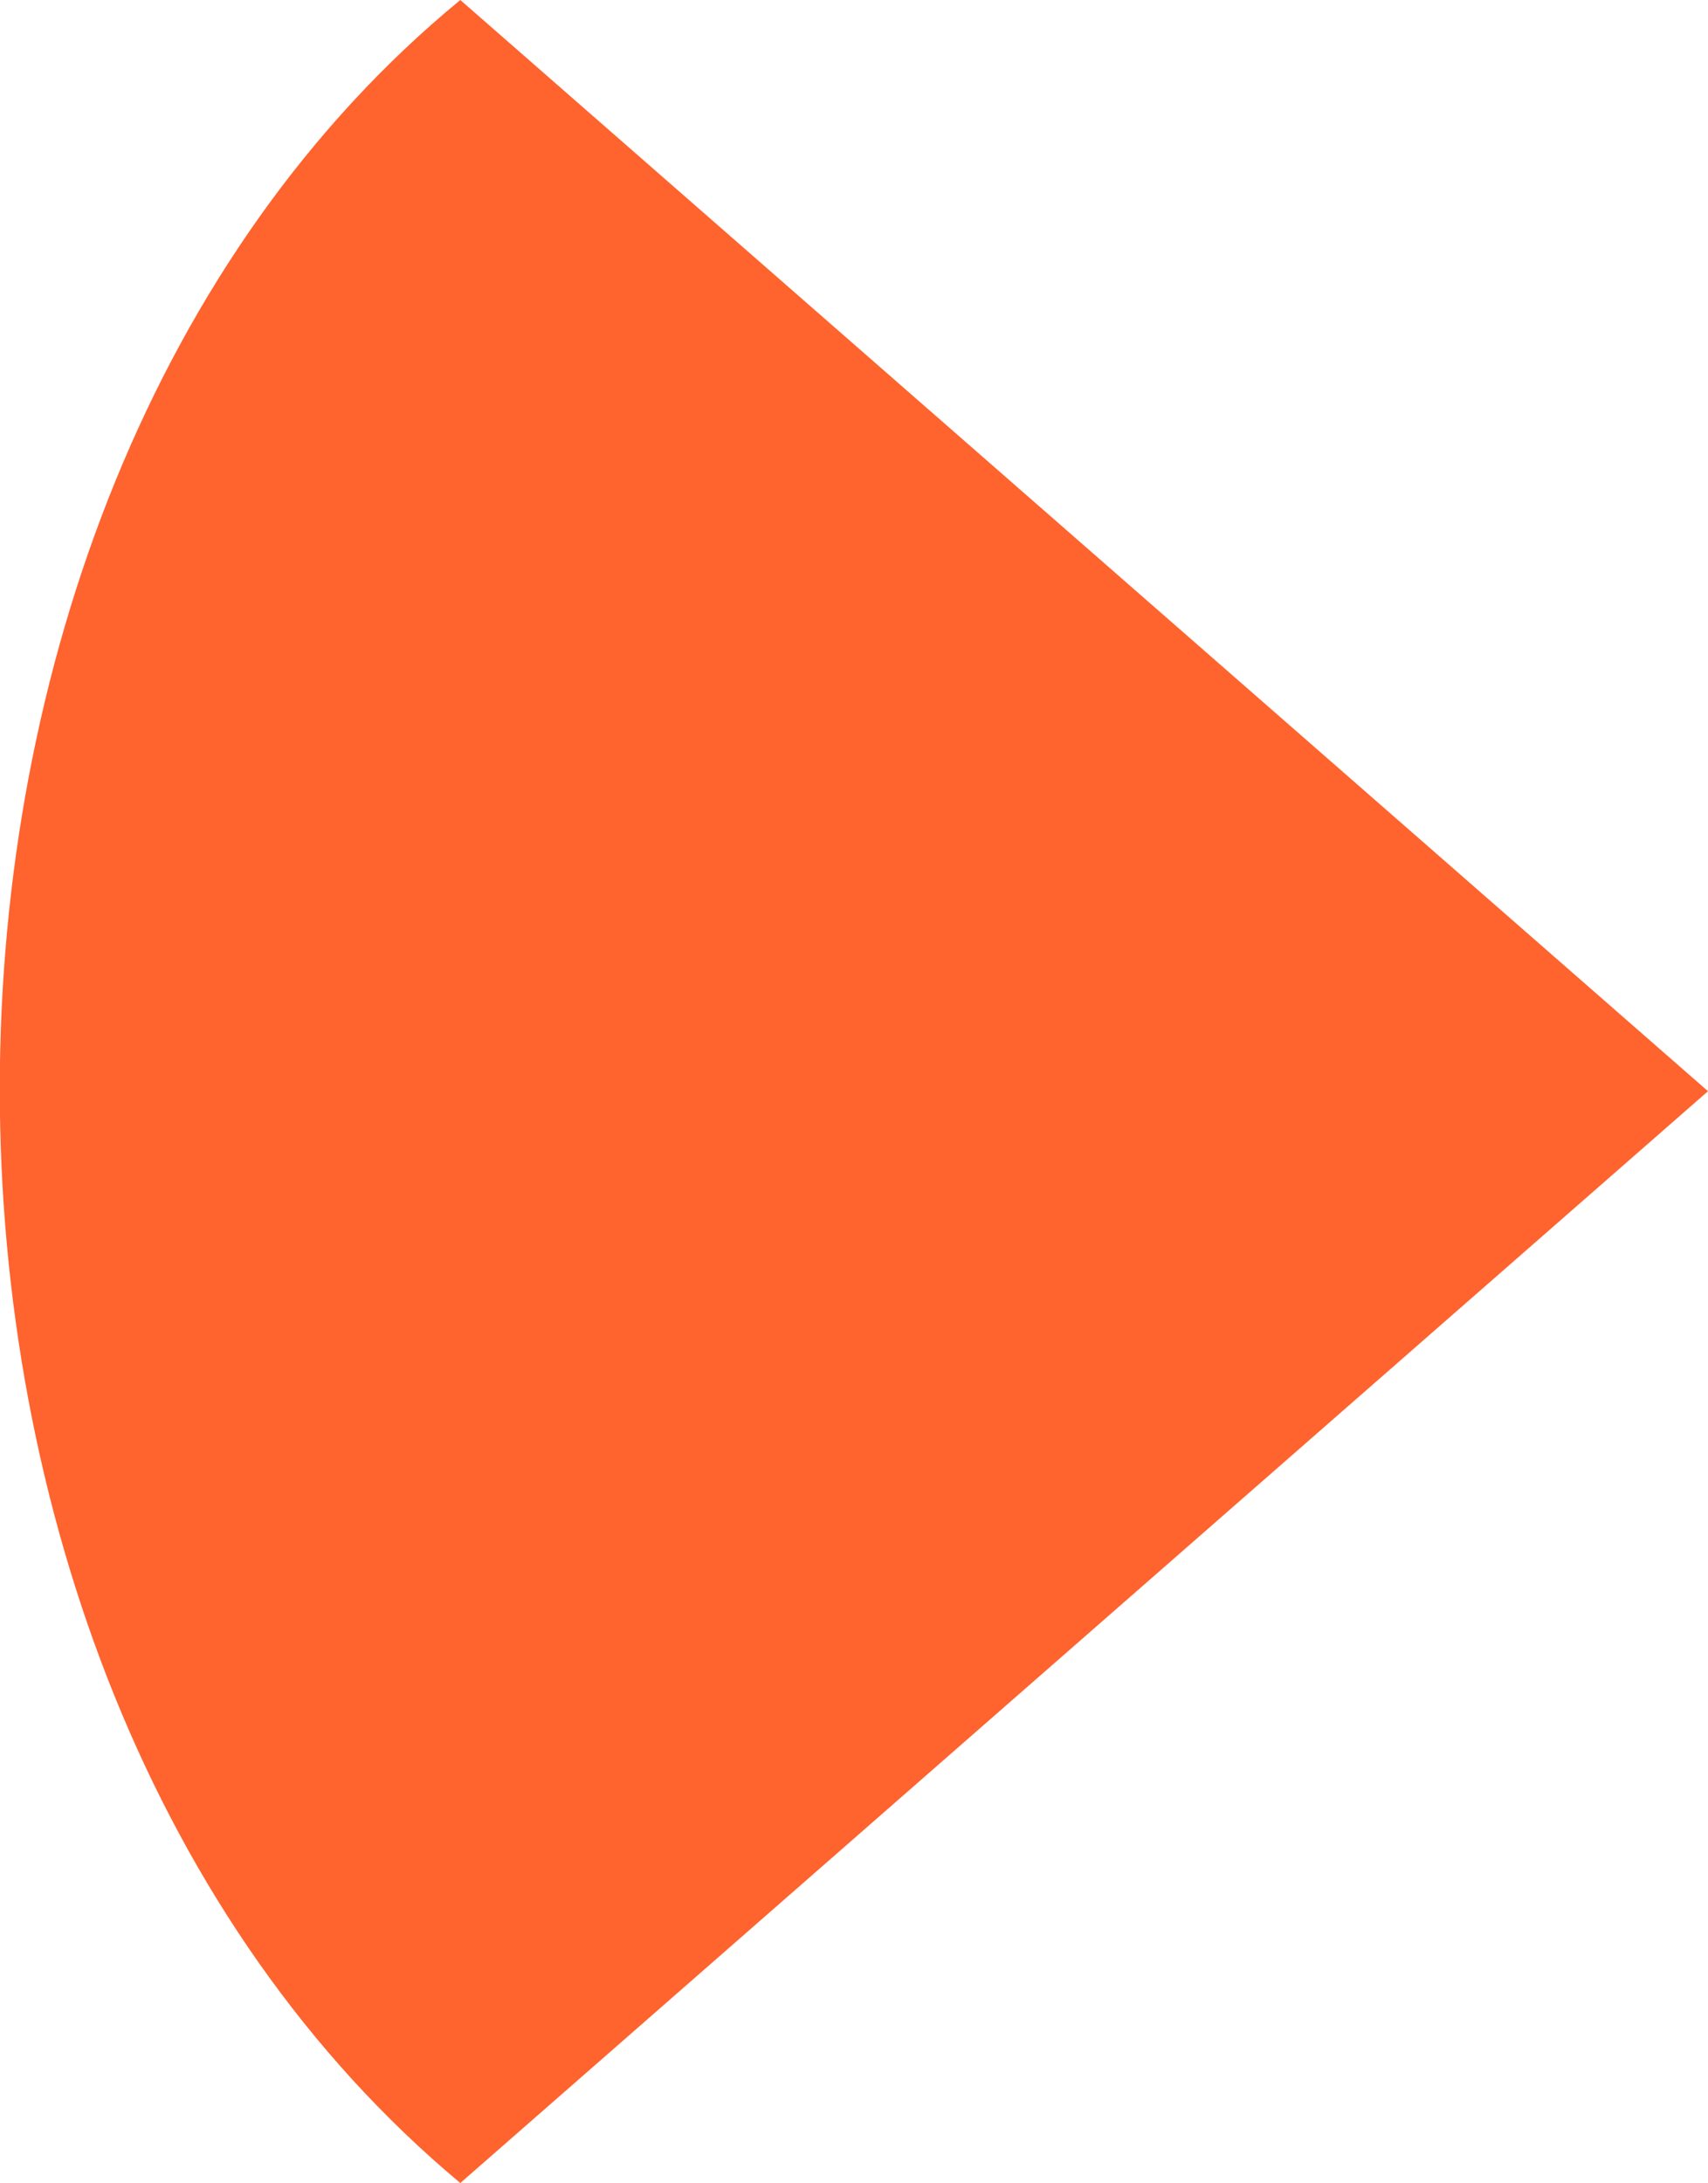 <svg id="Group_123" data-name="Group 123" xmlns="http://www.w3.org/2000/svg" xmlns:xlink="http://www.w3.org/1999/xlink" width="8.883" height="11.349" viewBox="0 0 8.883 11.349">
  <defs>
    <clipPath id="clip-path">
      <rect id="Rectangle_721" data-name="Rectangle 721" width="8.883" height="11.349" transform="translate(0)" fill="#ff632e"/>
    </clipPath>
  </defs>
  <g id="Group_35" data-name="Group 35" transform="translate(0 0)" clip-path="url(#clip-path)">
    <path id="Path_12" data-name="Path 12" d="M2.394,11.349,8.883,5.673,2.394,0c-3.187,2.619-3.2,8.679,0,11.349" transform="translate(0 0)" fill="#ff632e"/>
  </g>
</svg>
